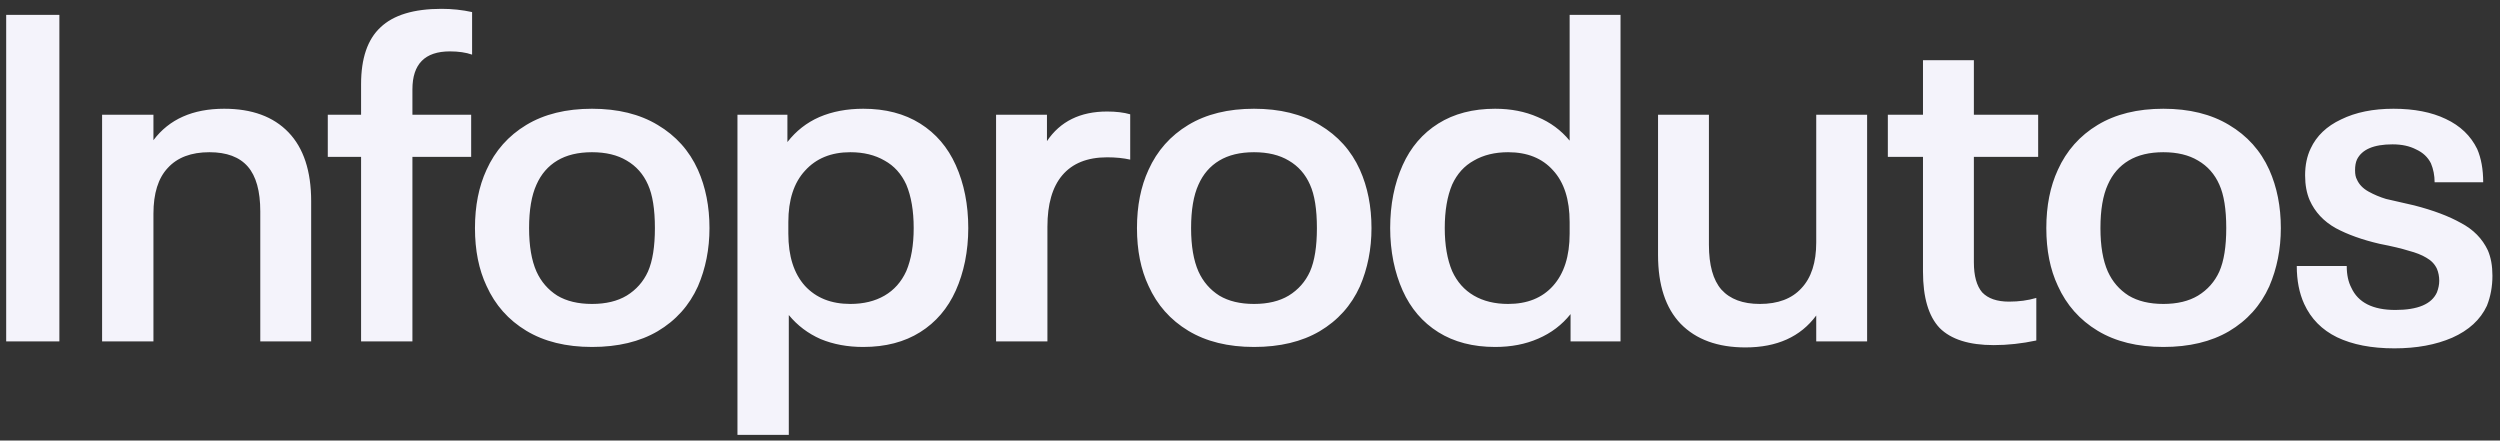 <svg xmlns="http://www.w3.org/2000/svg" width="227" height="40" viewBox="0 0 227 40" fill="none"><rect x="0" y="0" width="227" height="40" fill="#333333" stroke="none"/><path d="M78.385 9.874C80.401 9.874 82.123 10.322 83.551 11.218C84.979 12.114 86.057 13.374 86.785 14.998C87.541 16.678 87.919 18.582 87.919 20.71C87.919 21.746 87.821 22.754 87.625 23.733C87.429 24.685 87.149 25.568 86.785 26.38C86.057 28.004 84.979 29.264 83.551 30.16C82.123 31.056 80.401 31.504 78.385 31.504C76.957 31.504 75.668 31.266 74.52 30.79C73.373 30.286 72.407 29.557 71.623 28.605V39.483H66.961V10.42H71.497V12.898C72.281 11.89 73.247 11.134 74.394 10.63C75.57 10.126 76.901 9.874 78.385 9.874ZM217.325 9.874C219.201 9.874 220.783 10.182 222.071 10.798C223.387 11.414 224.34 12.323 224.928 13.527C225.292 14.367 225.474 15.376 225.474 16.552H221.063C221.063 15.936 220.951 15.362 220.728 14.83C220.448 14.27 220 13.849 219.384 13.569C218.796 13.261 218.081 13.107 217.241 13.107C215.533 13.107 214.456 13.57 214.008 14.494C213.896 14.746 213.839 15.068 213.839 15.46C213.839 15.824 213.896 16.104 214.008 16.3C214.204 16.748 214.554 17.112 215.058 17.392C215.562 17.672 216.093 17.895 216.653 18.064C217.241 18.203 218.095 18.399 219.215 18.651C220.951 19.099 222.365 19.632 223.457 20.248C224.577 20.836 225.39 21.662 225.894 22.726C226.174 23.37 226.313 24.14 226.313 25.036C226.313 26.016 226.145 26.926 225.81 27.766C225.222 29.026 224.171 29.992 222.659 30.664C221.175 31.308 219.425 31.63 217.409 31.63C215.337 31.63 213.601 31.294 212.201 30.622C210.829 29.95 209.836 28.942 209.22 27.598C208.772 26.618 208.547 25.469 208.547 24.153H213.083C213.083 24.937 213.223 25.596 213.503 26.128C214.119 27.472 215.449 28.143 217.493 28.144C219.537 28.144 220.797 27.612 221.273 26.548C221.413 26.184 221.483 25.834 221.483 25.498C221.483 25.106 221.413 24.741 221.273 24.405C221.077 23.985 220.755 23.649 220.308 23.398C219.888 23.145 219.355 22.936 218.711 22.768C218.095 22.572 217.213 22.362 216.065 22.138C214.497 21.774 213.167 21.298 212.075 20.71C210.983 20.094 210.2 19.253 209.724 18.189C209.444 17.546 209.304 16.79 209.304 15.922C209.304 14.998 209.472 14.185 209.808 13.485C210.34 12.338 211.263 11.456 212.579 10.84C213.895 10.196 215.477 9.874 217.325 9.874ZM155.17 22.222C155.17 24.07 155.548 25.428 156.304 26.296C157.088 27.164 158.25 27.598 159.79 27.598C161.442 27.598 162.702 27.122 163.57 26.17C164.466 25.218 164.914 23.832 164.914 22.012V10.42H169.534V31H164.914V28.648C163.486 30.579 161.344 31.546 158.488 31.546C155.968 31.546 154.008 30.831 152.608 29.403C151.236 27.975 150.55 25.89 150.55 23.145V10.42H155.17V22.222ZM53.753 9.874C56.105 9.874 58.093 10.364 59.717 11.344C61.369 12.324 62.587 13.682 63.371 15.418C64.071 16.986 64.421 18.75 64.421 20.71C64.421 22.614 64.071 24.378 63.371 26.002C62.587 27.738 61.369 29.096 59.717 30.076C58.093 31.028 56.105 31.504 53.753 31.504C51.401 31.504 49.413 31.014 47.789 30.034C46.165 29.054 44.961 27.696 44.177 25.96C43.477 24.476 43.127 22.726 43.127 20.71C43.127 18.694 43.477 16.93 44.177 15.418C44.961 13.682 46.165 12.324 47.789 11.344C49.413 10.364 51.401 9.874 53.753 9.874ZM113.863 9.874C116.215 9.874 118.203 10.364 119.827 11.344C121.479 12.324 122.697 13.682 123.481 15.418C124.181 16.986 124.531 18.75 124.531 20.71C124.531 22.614 124.181 24.378 123.481 26.002C122.697 27.738 121.479 29.096 119.827 30.076C118.203 31.028 116.215 31.504 113.863 31.504C111.511 31.504 109.523 31.014 107.899 30.034C106.275 29.054 105.071 27.696 104.287 25.96C103.587 24.476 103.237 22.726 103.237 20.71C103.237 18.694 103.587 16.93 104.287 15.418C105.071 13.682 106.275 12.324 107.899 11.344C109.523 10.364 111.511 9.874 113.863 9.874ZM147.144 31H142.607V28.521C141.823 29.501 140.844 30.244 139.668 30.748C138.52 31.252 137.218 31.504 135.762 31.504C133.746 31.504 132.024 31.056 130.596 30.16C129.168 29.264 128.089 28.004 127.361 26.38C126.997 25.568 126.717 24.685 126.521 23.733C126.326 22.754 126.228 21.746 126.228 20.71C126.228 18.582 126.605 16.678 127.361 14.998C128.089 13.374 129.168 12.114 130.596 11.218C132.024 10.322 133.746 9.874 135.762 9.874C137.19 9.874 138.478 10.126 139.626 10.63C140.774 11.106 141.74 11.82 142.523 12.771V1.348H147.144V31ZM196.432 9.874C198.784 9.874 200.772 10.364 202.396 11.344C204.047 12.324 205.266 13.682 206.05 15.418C206.75 16.986 207.1 18.75 207.1 20.71C207.1 22.614 206.75 24.378 206.05 26.002C205.266 27.738 204.048 29.096 202.396 30.076C200.772 31.028 198.783 31.504 196.432 31.504C194.08 31.504 192.092 31.014 190.468 30.034C188.844 29.054 187.639 27.696 186.855 25.96C186.155 24.476 185.806 22.726 185.806 20.71C185.806 18.694 186.156 16.93 186.855 15.418C187.639 13.682 188.844 12.324 190.468 11.344C192.092 10.364 194.08 9.874 196.432 9.874ZM179.228 10.42H185.065V14.242H179.228V23.817C179.228 25.049 179.479 25.96 179.983 26.548C180.515 27.108 181.328 27.388 182.42 27.388C183.316 27.388 184.142 27.276 184.897 27.052V30.916C183.582 31.196 182.294 31.336 181.034 31.336C178.794 31.336 177.156 30.818 176.12 29.782C175.112 28.718 174.607 27.01 174.607 24.658V14.242H171.416V10.42H174.607V5.464H179.228V10.42ZM5.392 31H0.562V1.348H5.392V31ZM20.357 9.874C22.877 9.874 24.823 10.588 26.195 12.016C27.567 13.444 28.254 15.53 28.254 18.273V31H23.634V19.198C23.634 17.35 23.256 15.992 22.5 15.124C21.744 14.256 20.582 13.821 19.014 13.821C17.362 13.821 16.101 14.298 15.233 15.25C14.366 16.174 13.932 17.56 13.932 19.408V31H9.27V10.42H13.932V12.729C15.36 10.826 17.502 9.874 20.357 9.874ZM40.095 0.802C41.047 0.802 41.97 0.9 42.866 1.096V4.96C42.306 4.764 41.635 4.666 40.851 4.666C38.583 4.666 37.448 5.814 37.448 8.109V10.42H42.782V14.242H37.448V31H32.786V14.242H29.763V10.42H32.786V7.647C32.786 5.296 33.375 3.573 34.551 2.481C35.727 1.362 37.575 0.802 40.095 0.802ZM100.523 10.126C101.335 10.126 102.035 10.21 102.623 10.378V14.494C102.007 14.354 101.307 14.284 100.523 14.284C98.731 14.284 97.373 14.83 96.449 15.922C95.553 16.986 95.106 18.54 95.106 20.584V31H90.443V10.42H95.064V12.813C96.267 11.022 98.088 10.126 100.523 10.126ZM53.753 13.821C52.493 13.821 51.443 14.074 50.602 14.578C49.763 15.082 49.133 15.81 48.713 16.762C48.265 17.742 48.041 19.058 48.041 20.71C48.041 22.334 48.265 23.65 48.713 24.658C49.133 25.582 49.763 26.31 50.602 26.842C51.443 27.346 52.493 27.598 53.753 27.598C55.013 27.598 56.062 27.346 56.902 26.842C57.77 26.31 58.415 25.582 58.835 24.658C59.255 23.706 59.465 22.39 59.465 20.71C59.465 19.002 59.255 17.686 58.835 16.762C58.415 15.81 57.77 15.082 56.902 14.578C56.062 14.074 55.013 13.821 53.753 13.821ZM77.209 13.821C75.473 13.821 74.101 14.382 73.093 15.502C72.085 16.594 71.581 18.148 71.581 20.164V21.214C71.581 23.258 72.085 24.84 73.093 25.96C74.101 27.052 75.473 27.598 77.209 27.598C78.413 27.598 79.448 27.346 80.316 26.842C81.184 26.338 81.843 25.596 82.291 24.616C82.739 23.552 82.963 22.25 82.963 20.71C82.963 19.142 82.739 17.826 82.291 16.762C81.843 15.782 81.184 15.054 80.316 14.578C79.448 14.074 78.413 13.821 77.209 13.821ZM113.863 13.821C112.603 13.821 111.554 14.074 110.714 14.578C109.874 15.082 109.243 15.81 108.823 16.762C108.375 17.742 108.151 19.058 108.151 20.71C108.151 22.334 108.375 23.65 108.823 24.658C109.243 25.582 109.874 26.31 110.714 26.842C111.554 27.346 112.604 27.598 113.863 27.598C115.123 27.598 116.174 27.346 117.014 26.842C117.881 26.31 118.525 25.582 118.945 24.658C119.365 23.706 119.575 22.39 119.575 20.71C119.575 19.002 119.365 17.686 118.945 16.762C118.525 15.81 117.882 15.082 117.014 14.578C116.174 14.074 115.123 13.821 113.863 13.821ZM136.938 13.821C135.734 13.821 134.698 14.074 133.83 14.578C132.962 15.054 132.303 15.782 131.855 16.762C131.407 17.826 131.184 19.142 131.184 20.71C131.184 22.25 131.407 23.552 131.855 24.616C132.303 25.596 132.962 26.338 133.83 26.842C134.698 27.346 135.734 27.598 136.938 27.598C138.673 27.598 140.032 27.052 141.012 25.96C142.02 24.84 142.523 23.258 142.523 21.214V20.164C142.523 18.12 142.02 16.552 141.012 15.46C140.032 14.368 138.674 13.821 136.938 13.821ZM196.432 13.821C195.172 13.821 194.121 14.074 193.281 14.578C192.441 15.082 191.812 15.81 191.392 16.762C190.944 17.742 190.72 19.058 190.72 20.71C190.72 22.334 190.944 23.65 191.392 24.658C191.812 25.582 192.441 26.31 193.281 26.842C194.121 27.346 195.172 27.598 196.432 27.598C197.691 27.598 198.741 27.346 199.581 26.842C200.449 26.31 201.094 25.582 201.514 24.658C201.934 23.706 202.144 22.39 202.144 20.71C202.144 19.002 201.934 17.686 201.514 16.762C201.094 15.81 200.449 15.082 199.581 14.578C198.741 14.074 197.691 13.821 196.432 13.821Z" fill="#F4F3FB"></path></svg>
